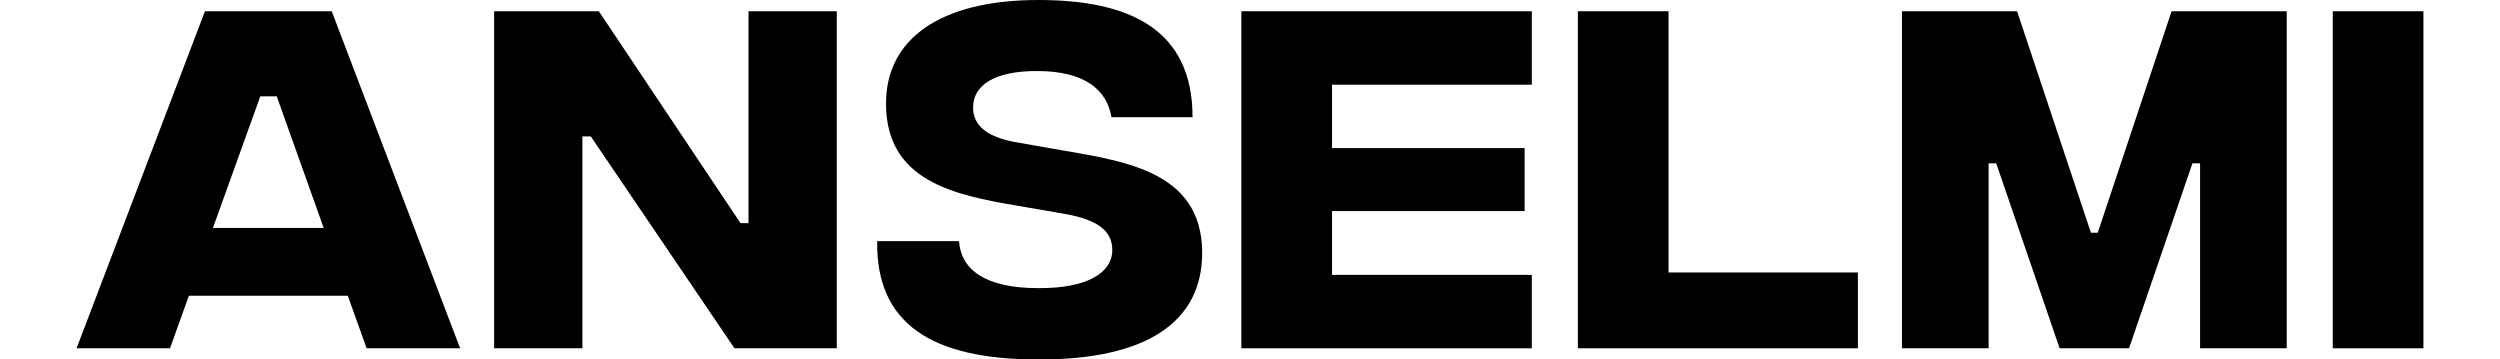 <svg width="153" height="22" viewBox="0 0 153 22" fill="none" xmlns="http://www.w3.org/2000/svg">
<path d="M21.285 18.098H11.56L10.404 21.315H4.686L12.543 0.688H20.302L28.159 21.315H22.437L21.285 18.098ZM19.809 13.948L16.937 5.897H15.929L13.032 13.948H19.807H19.809Z" fill="black"/>
<path d="M30.24 0.688H36.649L45.317 13.655H45.808V0.688H51.21V21.315H44.949L36.157 8.348H35.643V21.315H30.24V0.688Z" fill="black"/>
<path d="M53.682 14.759H58.692C58.816 16.502 60.288 17.633 63.53 17.633C66.526 17.658 68.072 16.7 68.072 15.3C68.072 14.121 67.188 13.407 64.88 13.041L62.301 12.597C58.372 11.934 54.224 11.075 54.224 6.335C54.224 2.381 57.537 0 63.556 0C69.131 0 72.984 1.794 72.984 7.171H68.023C67.731 5.476 66.377 4.347 63.457 4.347C60.829 4.347 59.553 5.23 59.553 6.581C59.553 7.636 60.339 8.397 62.253 8.717L64.488 9.11C68.466 9.822 73.573 10.312 73.573 15.467C73.573 19.716 70.159 22.023 63.53 22C56.949 22 53.608 19.766 53.683 14.755L53.682 14.759Z" fill="black"/>
<path d="M75.971 0.688H93.747V5.183H81.52V9.063H93.307V12.918H81.52V16.822H93.747V21.315H75.971V0.688Z" fill="black"/>
<path d="M96.565 0.688H102.115V16.675H113.704V21.315H96.565V0.688Z" fill="black"/>
<path d="M116.399 0.688H123.446L127.965 14.243H128.383L132.902 0.688H139.948V21.315H134.645V9.994H134.178L130.297 21.315H126.049L122.168 9.994H121.703V21.315H116.399V0.688Z" fill="black"/>
<path d="M142.765 0.688H148.314V21.315H142.765V0.688Z" fill="black"/>
</svg>

